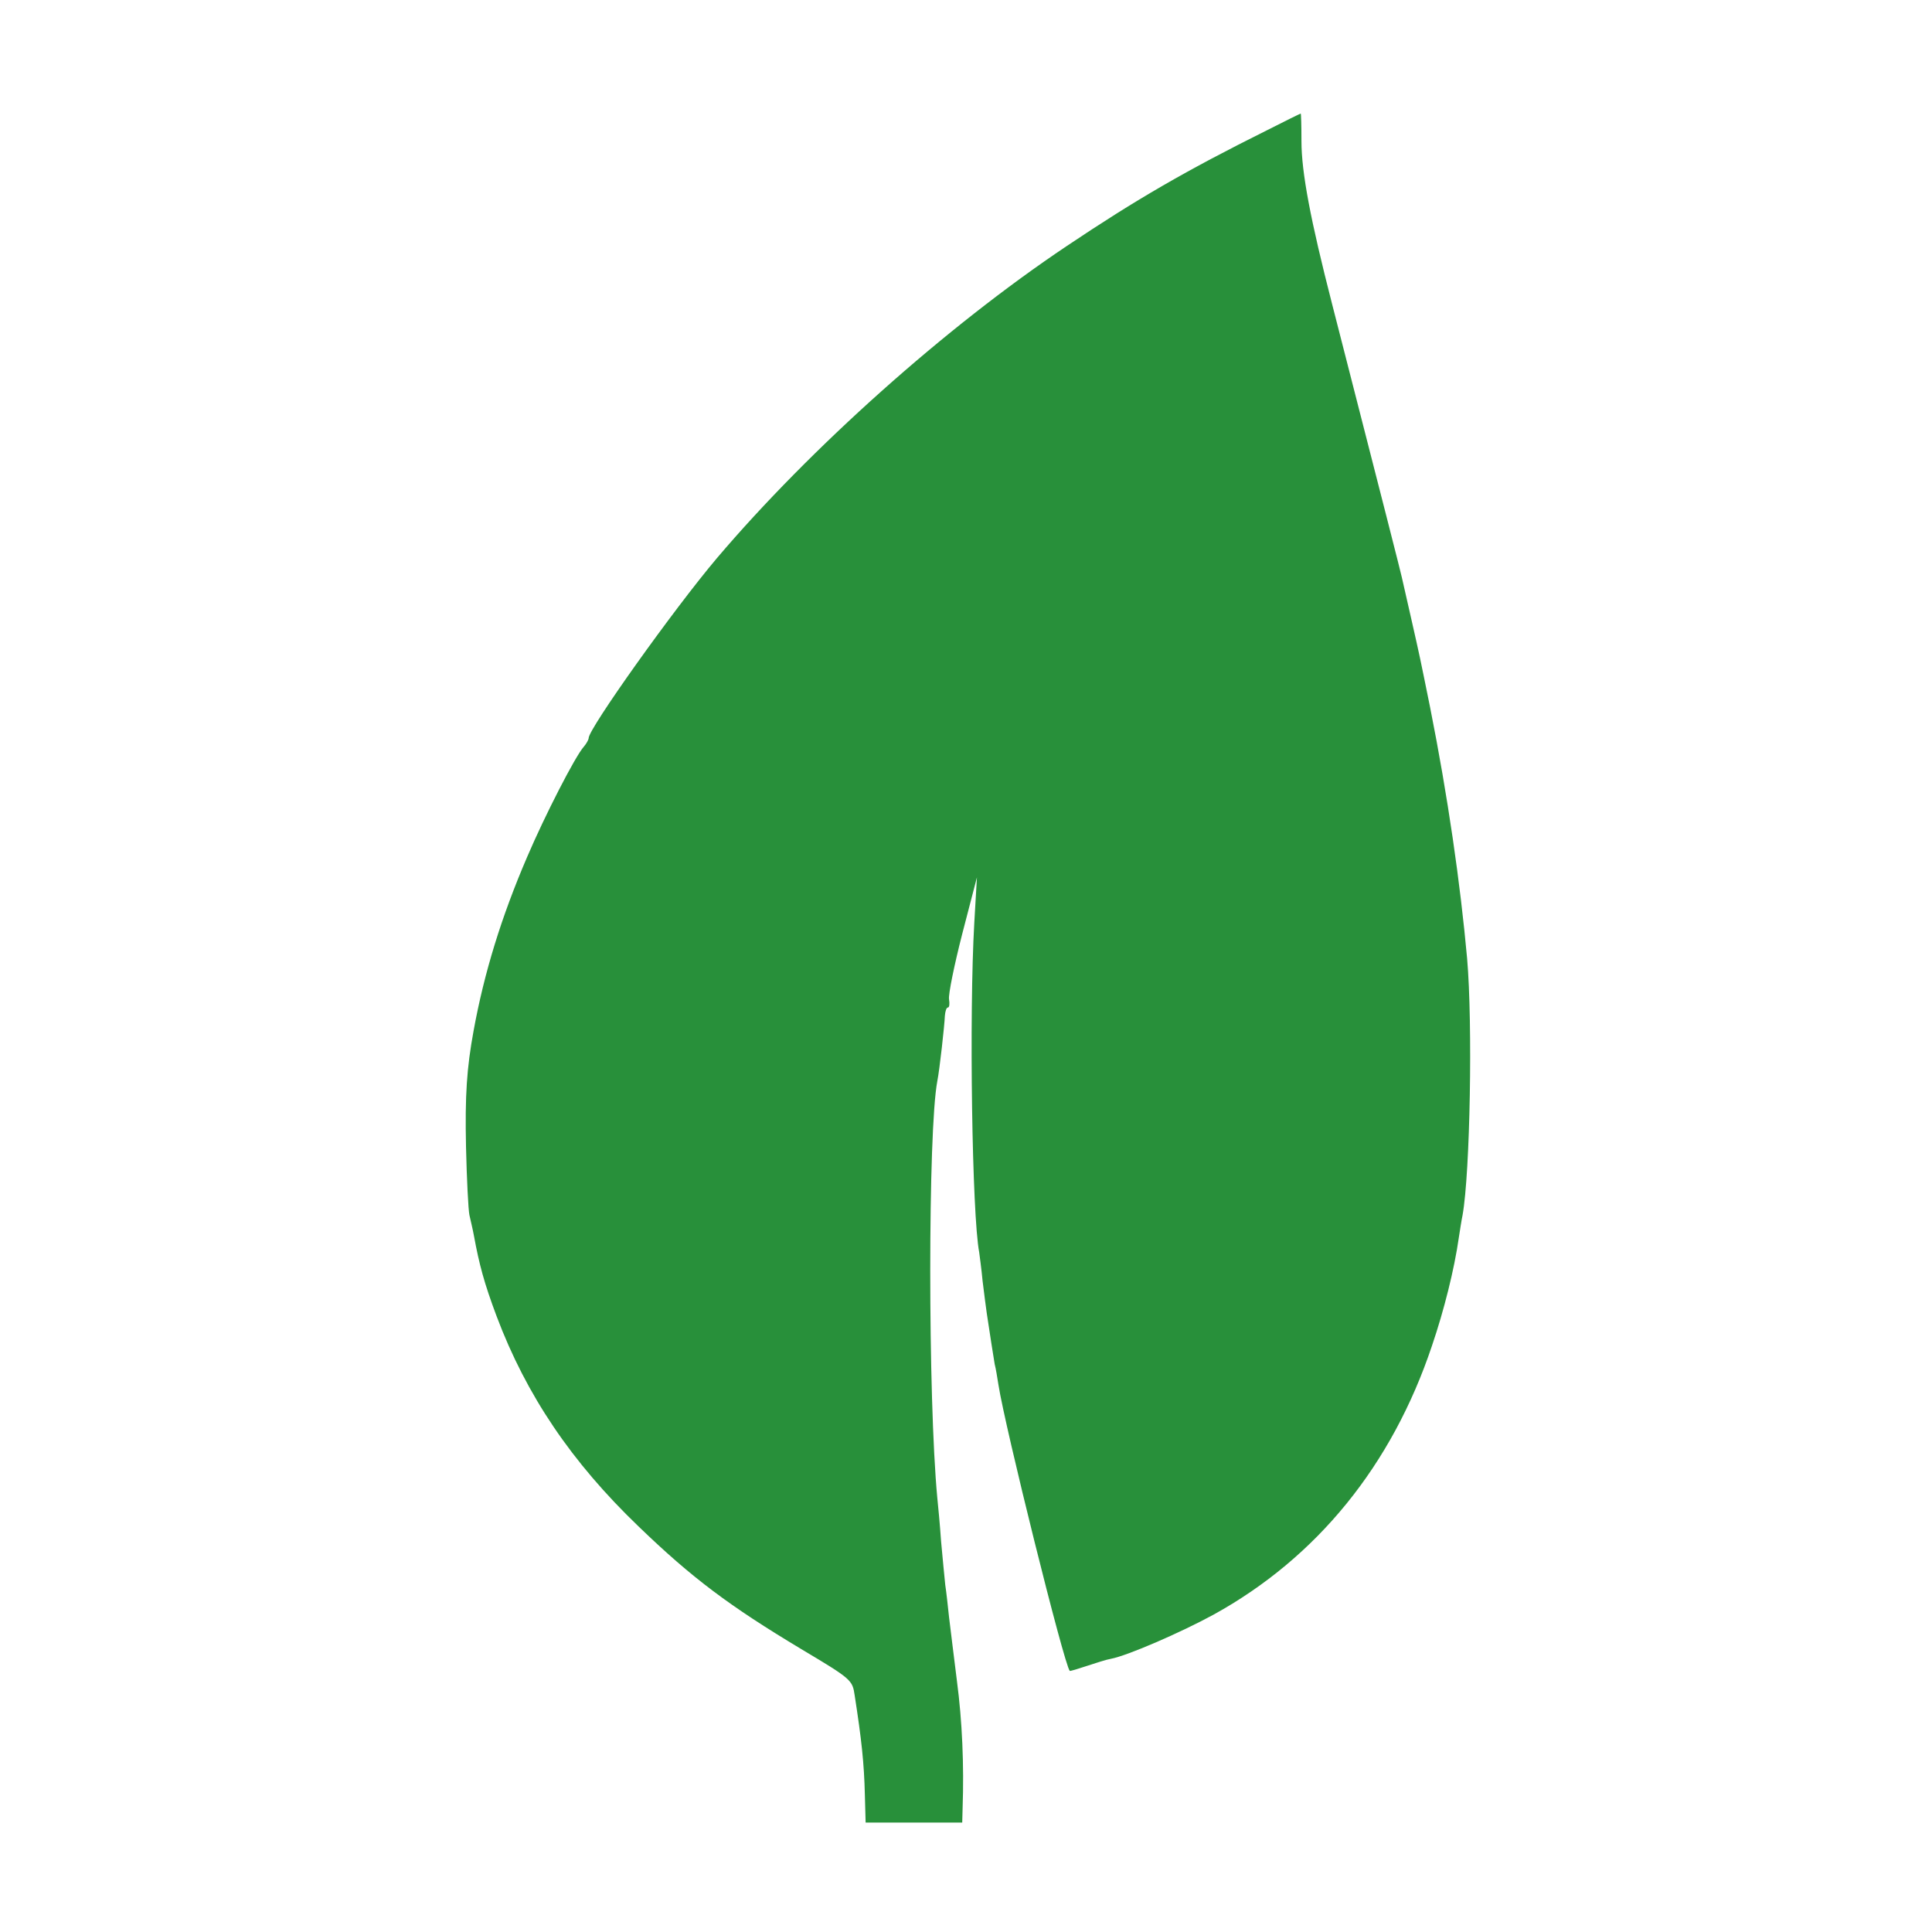 <svg xmlns="http://www.w3.org/2000/svg" version="1.1" xmlns:xlink="http://www.w3.org/1999/xlink" width="512" height="512"><svg version="1.0" id="SvgjsSvg1005" xmlns="http://www.w3.org/2000/svg" xmlns:xlink="http://www.w3.org/1999/xlink" x="0px" y="0px" viewBox="0 0 512 512" style="enable-background:new 0 0 512 512;" xml:space="preserve">
<style type="text/css">
	.st0{fill:#28903A;}
</style>
<g transform="translate(0,512) scale(0.1,-0.1)">
	<path class="st0" d="M3360,4776c-217-108-348-184-533-308c-321-215-679-535-927-827c-115-136-340-452-340-477c0-4-6-15-13-23
		c-23-26-103-182-150-292c-68-158-114-307-142-461c-18-98-23-171-20-308c2-85,6-166,9-180s9-38,12-55c14-76,27-125,60-213
		c79-210,199-387,376-557c142-137,241-211,431-325c134-80,136-82,142-123c18-116,25-179,27-264l2-73h128h128l1,38
		c4,114-1,231-15,337c-8,66-18,143-21,170c-3,28-7,66-10,85c-2,19-7,71-11,115c-3,44-8,96-10,115c-25,264-25,974,0,1105
		c6,30,19,147,20,173c1,12,4,22,8,22s5,10,3,22c-2,13,14,91,35,173l39,150l-7-120c-14-243-6-775,13-874c1-9,6-43,9-76
		c4-33,9-71,11-85c8-55,18-116,21-135c3-11,7-36,10-55c17-110,174-742,189-758c1-1,21,5,45,13s52,17,64,19c43,8,184,69,272,117
		c274,151,473,396,579,713c32,94,59,202,71,286c3,19,7,46,10,60c20,113,27,507,12,680c-18,199-51,429-98,665c-28,138-26,129-50,235
		c-12,52-23,102-25,110c-3,14-44,175-185,725c-57,222-81,348-81,431c0,41-1,74-2,73C3446,4819,3407,4800,3360,4776z"></path>
</g>
</svg><style>@media (prefers-color-scheme: light) { :root { filter: none; } }
@media (prefers-color-scheme: dark) { :root { filter: none; } }
</style></svg>